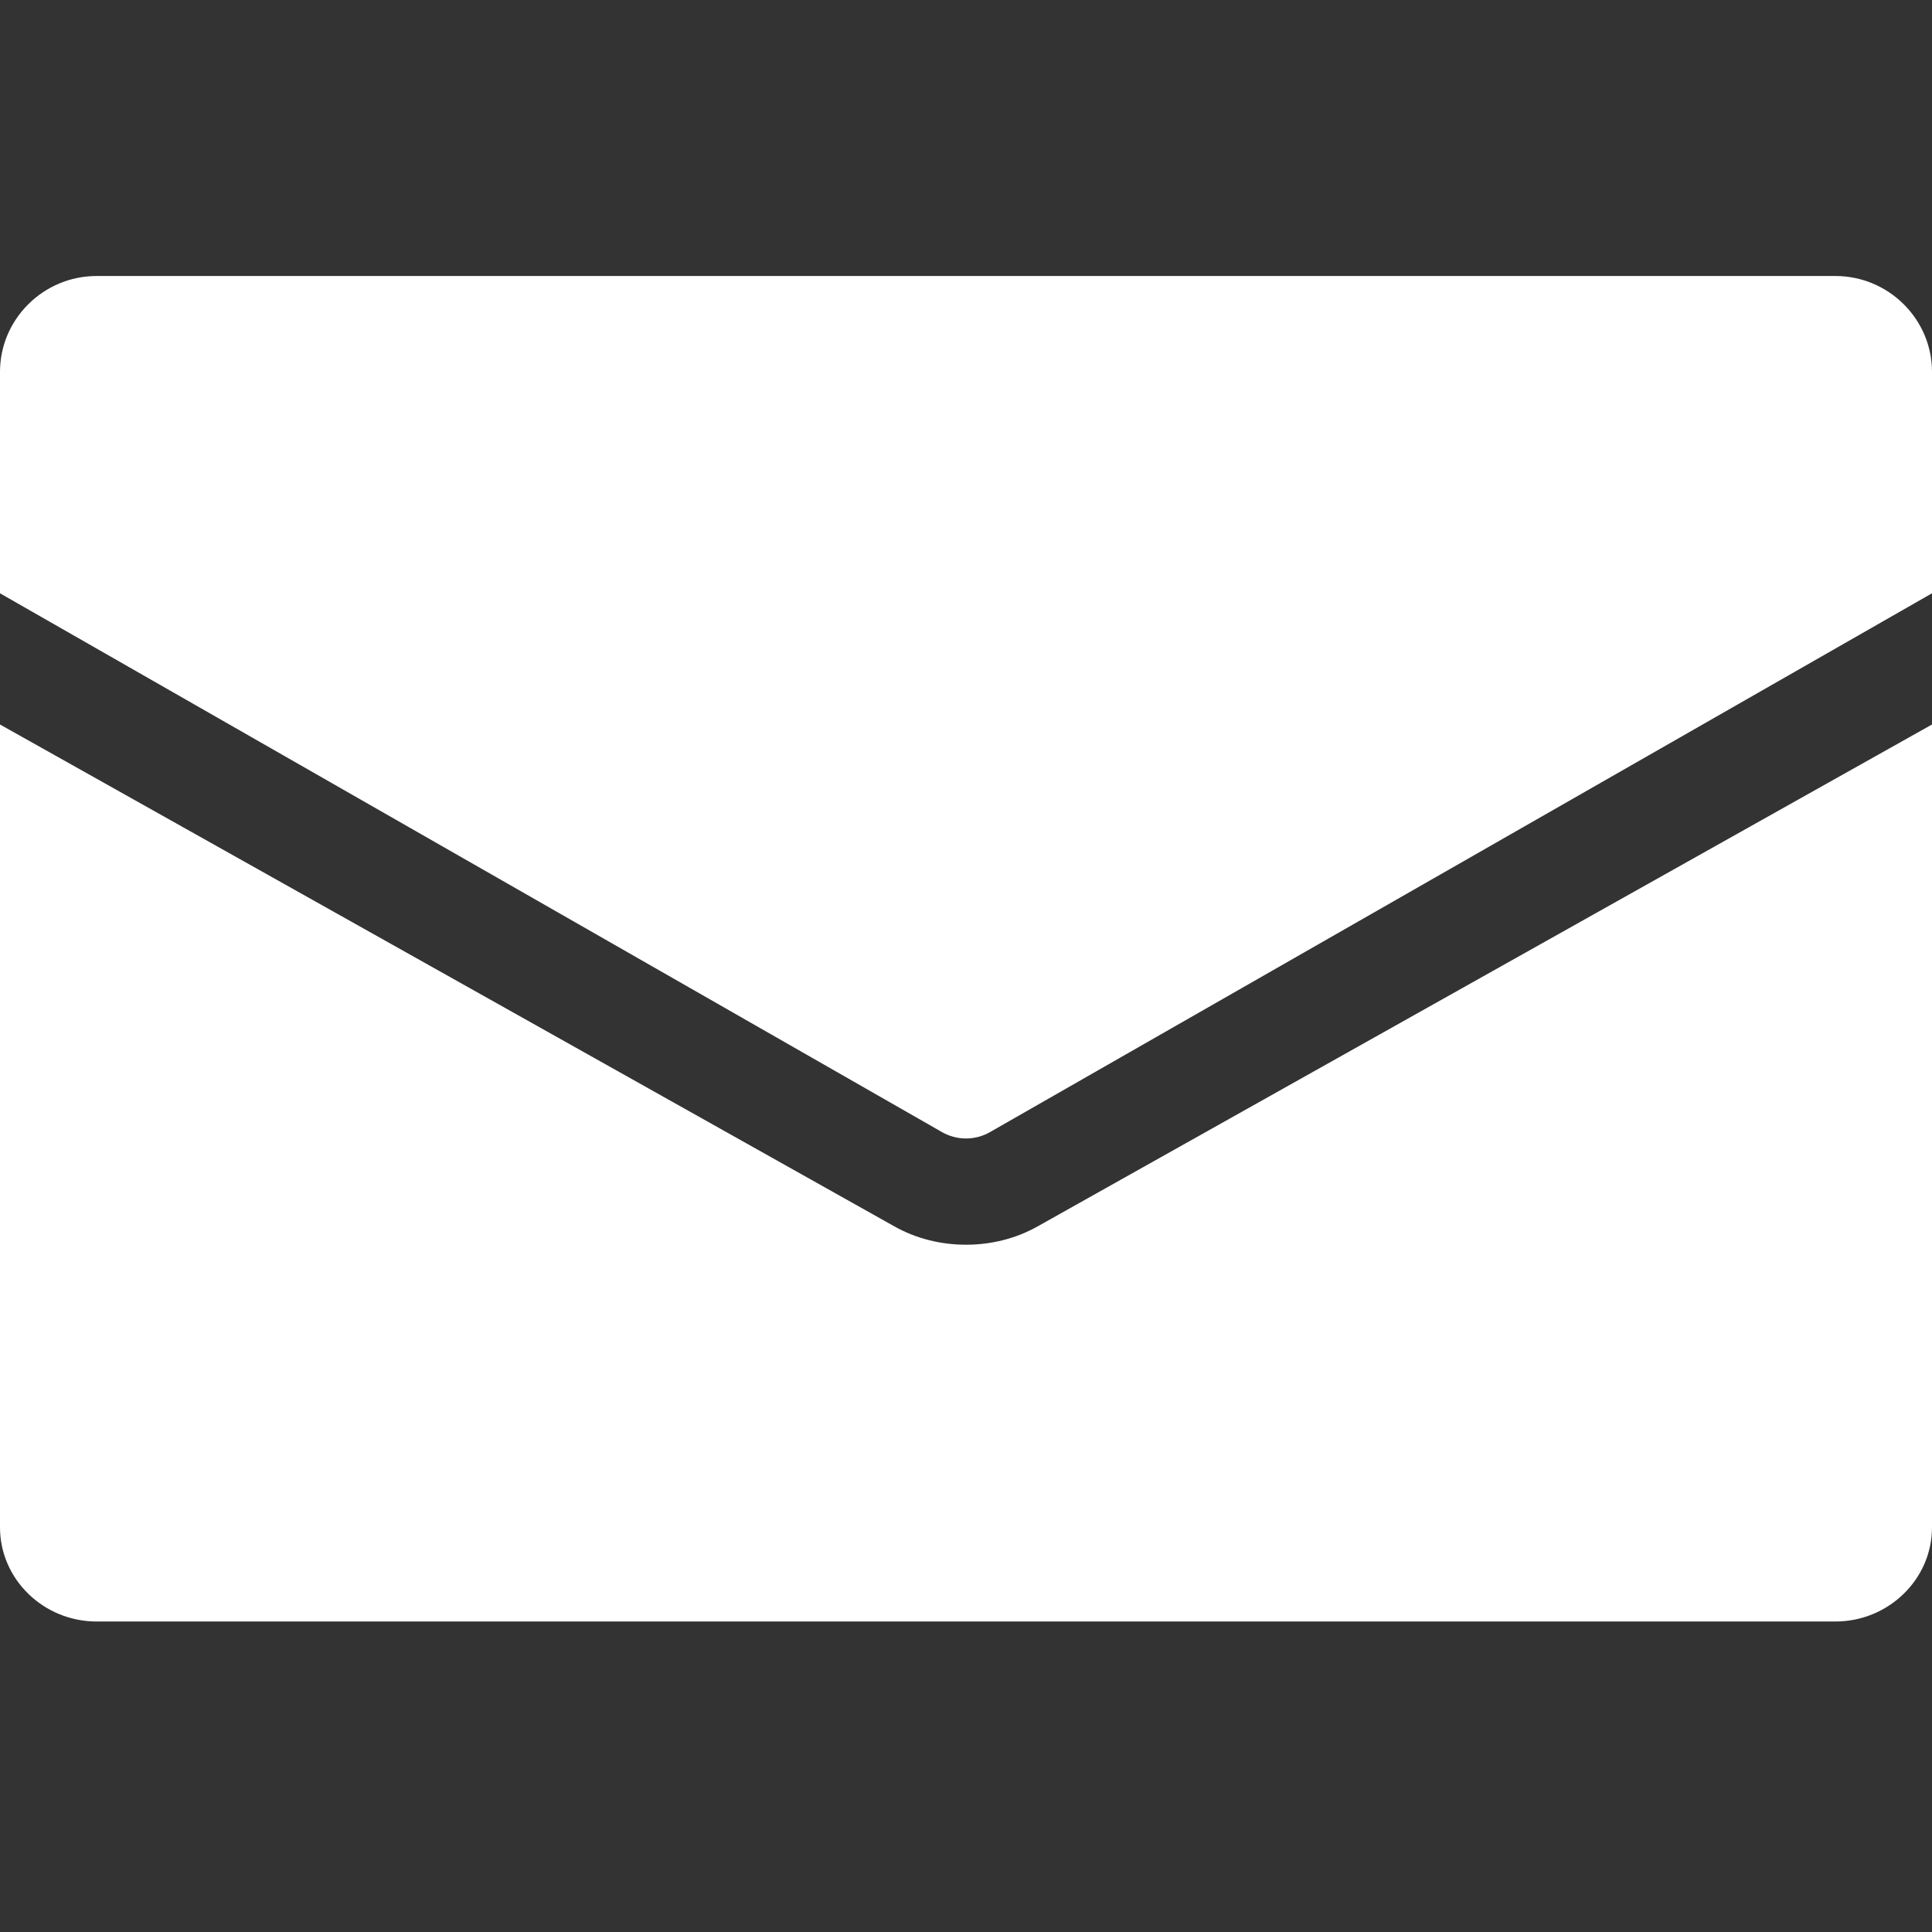 <svg width="56" height="56" viewBox="0 0 56 56" fill="none" xmlns="http://www.w3.org/2000/svg">
<rect x="0" y="0" width="56" height="56" fill="#333333" stroke="none"/>
<path d="M56 10.778V17.197L28.7 32.812C28.266 33.062 27.734 33.062 27.3 32.812L0 17.197V10.778C0 9.25 1.26 8 2.8 8H53.2C54.74 8 56 9.25 56 10.778Z" fill="white"/>
<path d="M30.1 35.534L56 21V44.273C56 45.773 54.74 47 53.2 47H2.8C1.26 47 0 45.773 0 44.273V21L25.9 35.534C26.544 35.902 27.272 36.079 28 36.079C28.728 36.079 29.456 35.902 30.1 35.534Z" fill="white"/>
</svg>
